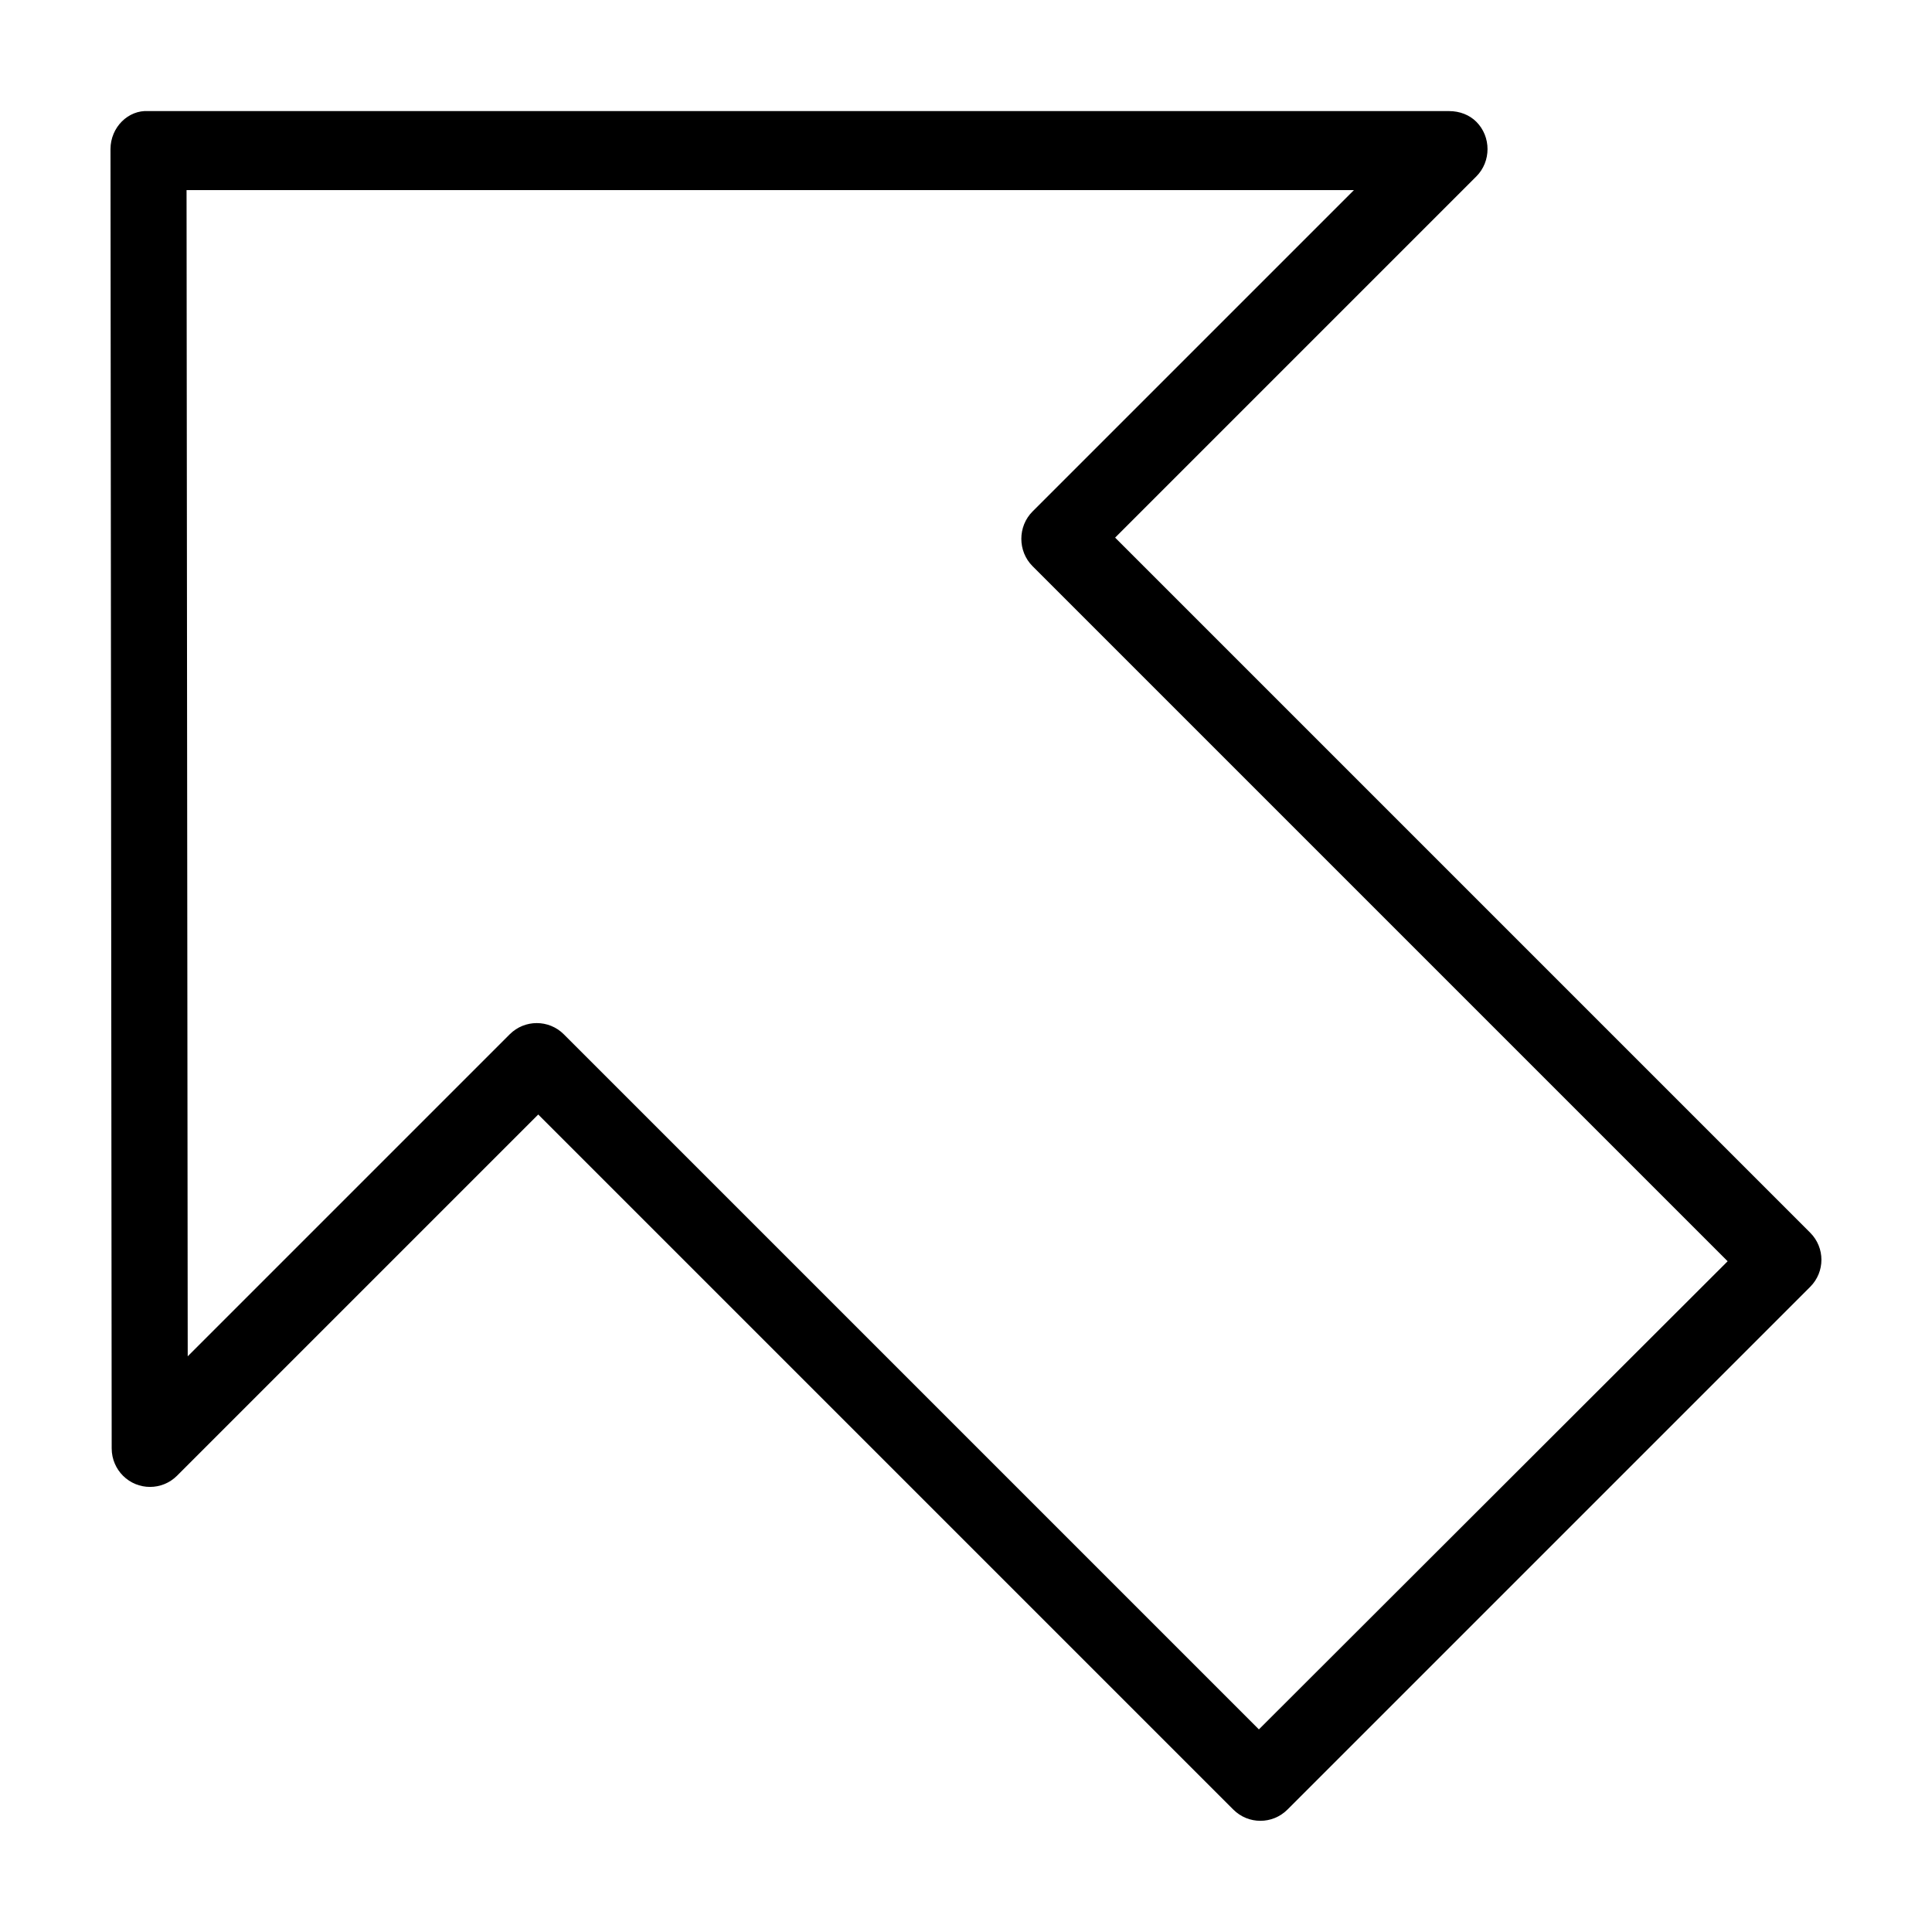 <?xml version="1.0" encoding="UTF-8"?>
<!-- Uploaded to: SVG Repo, www.svgrepo.com, Generator: SVG Repo Mixer Tools -->
<svg fill="#000000" width="800px" height="800px" version="1.1" viewBox="144 144 512 512" xmlns="http://www.w3.org/2000/svg">
 <path d="m183.36 173.44c-5.398-0.359-10.074 4.32-10.078 10.078l0.316 344.32c0 2.879 1.191 5.441 2.992 7.242 3.957 3.957 10.371 3.957 14.328 0l95.723-95.723 184.21 184.21c3.957 3.957 10.371 3.957 14.328 0l138.55-138.55c3.957-3.957 3.957-10.371 0-14.328l-184.21-184.21 95.723-95.723c3.957-3.957 3.957-10.527 0-14.484-1.801-1.801-4.363-2.832-7.242-2.832zm10.078 20.941h309.37l-85.176 85.172c-3.957 3.957-3.957 10.527 0 14.484l184.21 184.21-124.22 124.06-184.21-184.21c-3.957-3.957-10.371-3.957-14.328 0l-85.336 85.336z"/>
</svg>